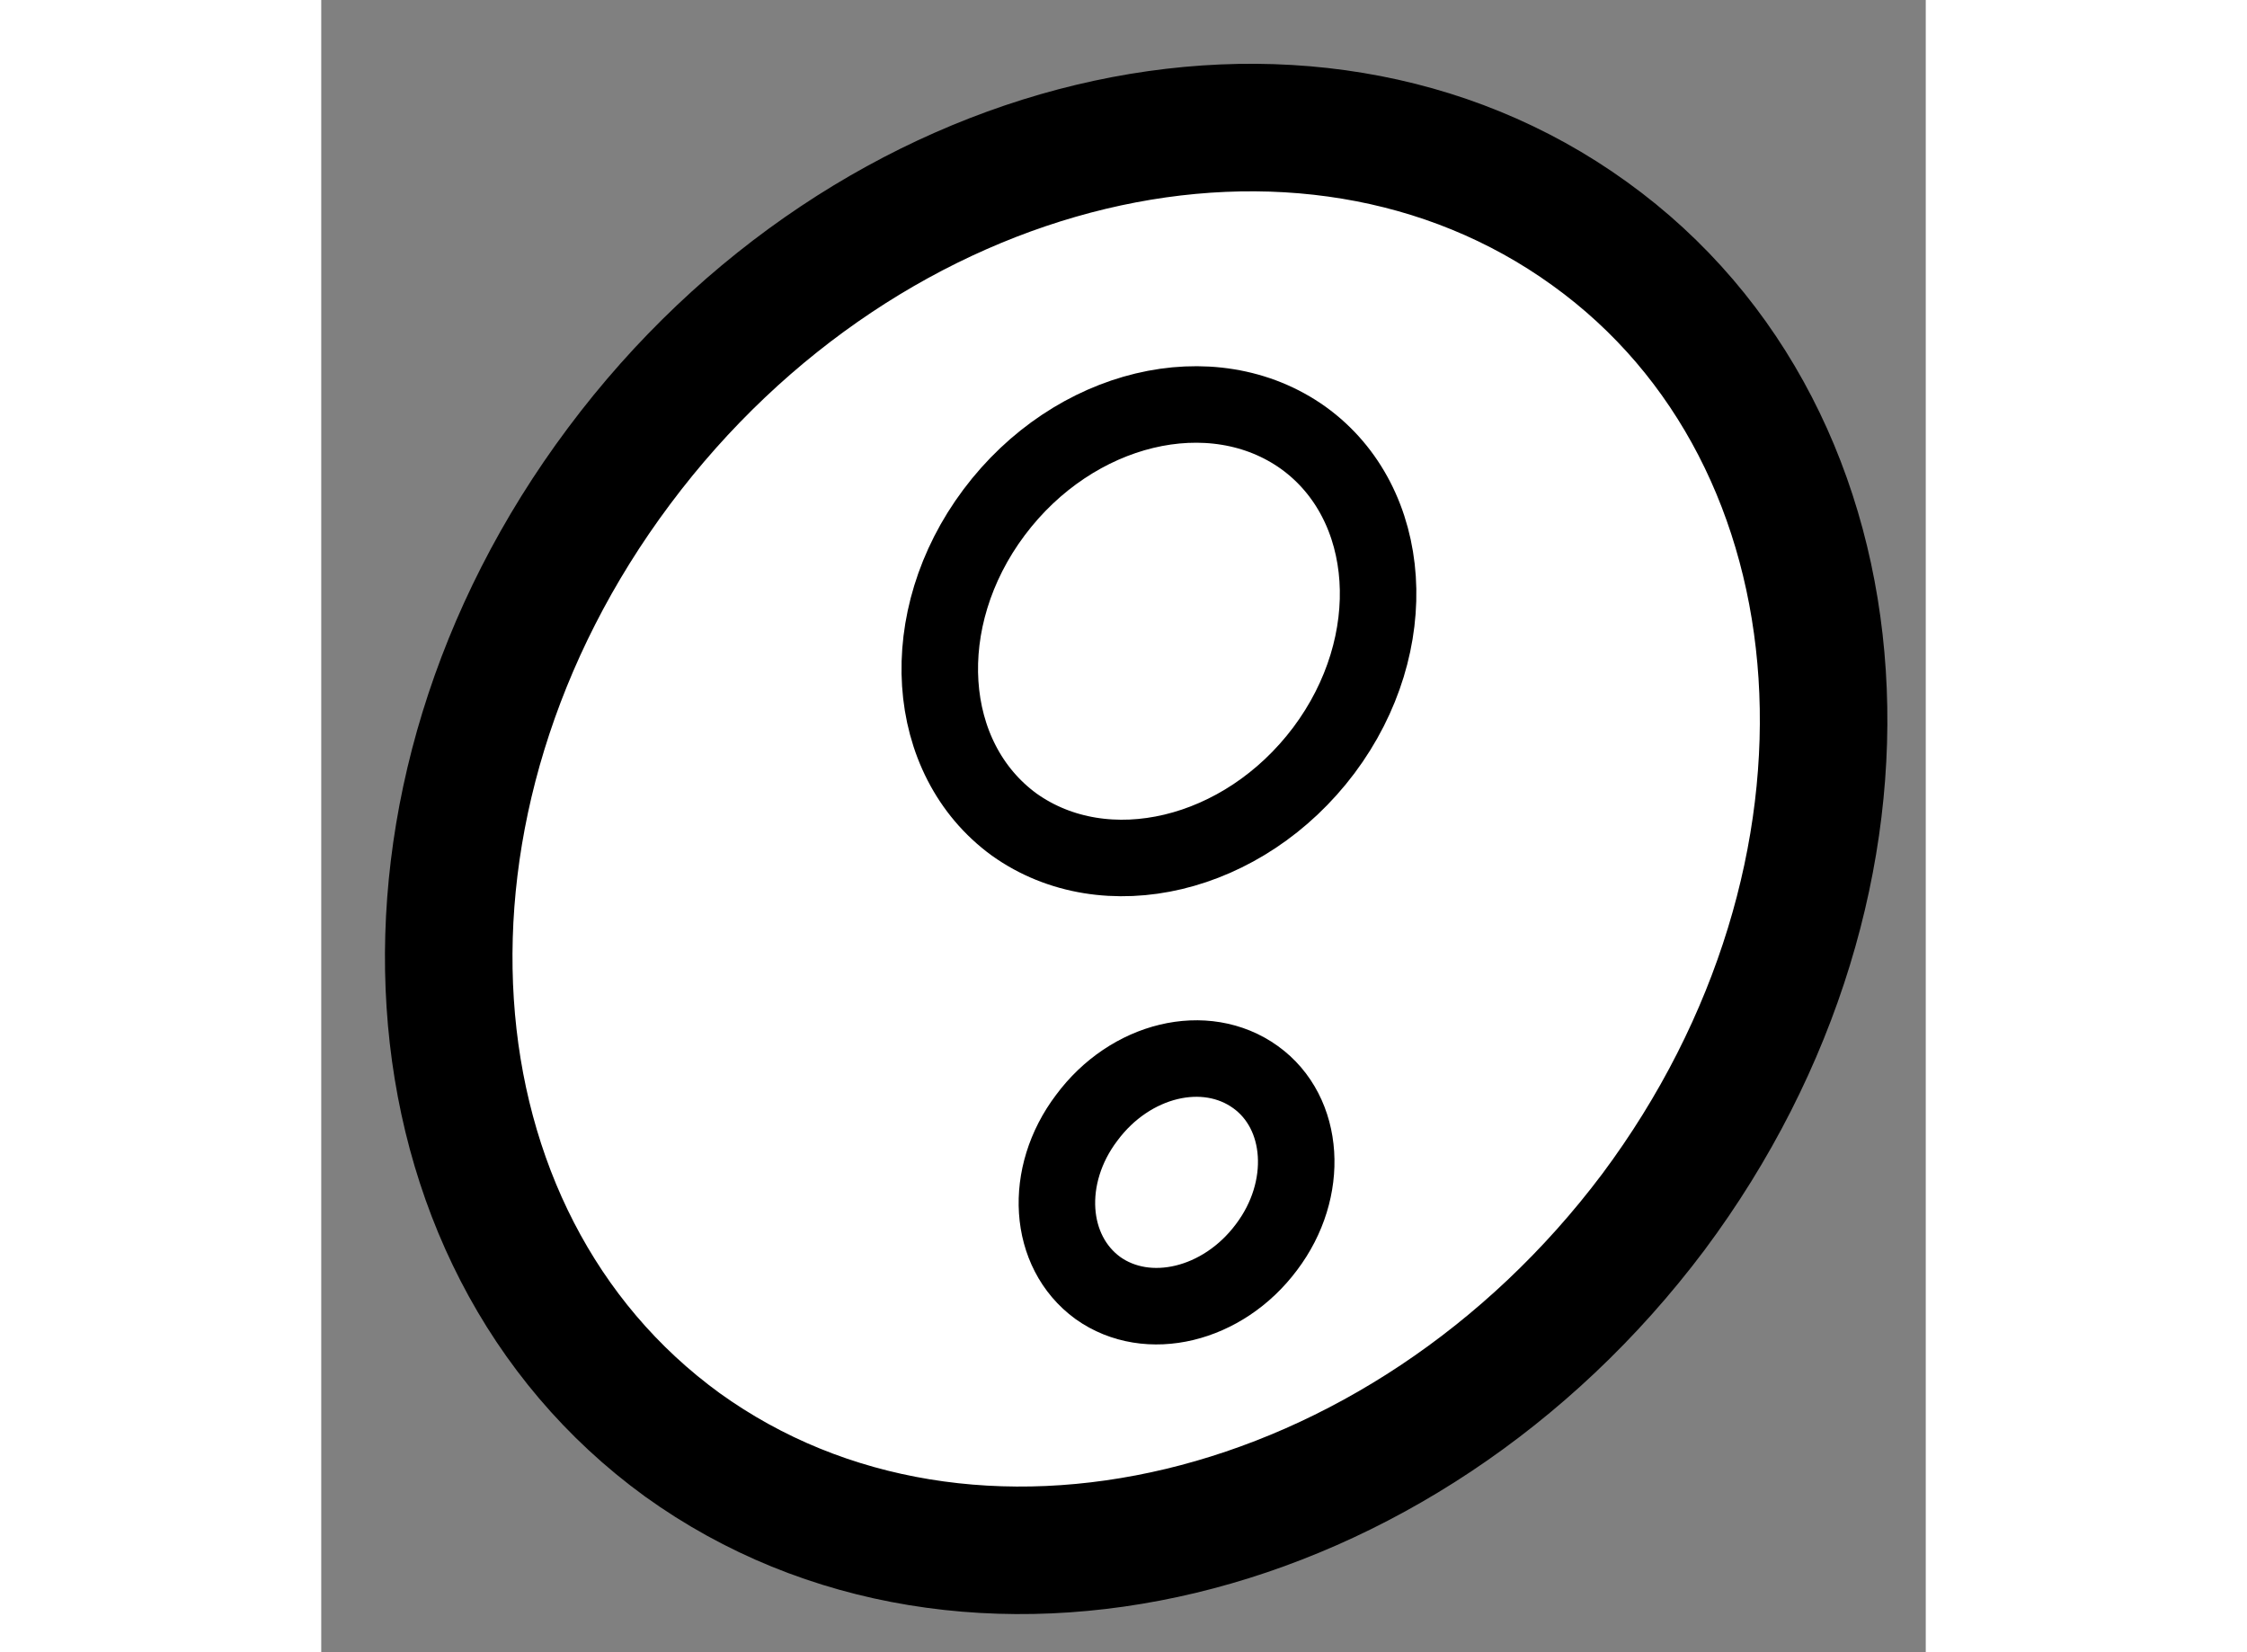 <?xml version="1.0" encoding="utf-8"?>
<!-- Generator: Adobe Illustrator 15.1.0, SVG Export Plug-In . SVG Version: 6.00 Build 0)  -->
<!DOCTYPE svg PUBLIC "-//W3C//DTD SVG 1.1//EN" "http://www.w3.org/Graphics/SVG/1.1/DTD/svg11.dtd">
<svg version="1.1" xmlns="http://www.w3.org/2000/svg" xmlns:xlink="http://www.w3.org/1999/xlink" x="0px" y="0px" width="244.8px"
	 height="180px" viewBox="221.206 64.764 6.291 6.478" enable-background="new 0 0 244.8 180" xml:space="preserve">
	
<rect x="221.206" y="64.764" width="6.291" height="6.478" fill="#808080" stroke="none"/>
	
<g><path fill="#FFFFFF" stroke="#000000" stroke-width="0.5" d="M226.429,69.516c-0.985,1.311-2.687,1.719-3.807,0.913
			c-1.116-0.811-1.229-2.527-0.248-3.838c0.981-1.313,2.684-1.72,3.805-0.911C227.298,66.485,227.408,68.203,226.429,69.516z"></path><path fill="none" stroke="#000000" stroke-width="0.3" d="M225.137,67.706c-0.314,0.418-0.856,0.546-1.214,0.291
			c-0.355-0.259-0.392-0.806-0.079-1.224c0.313-0.418,0.855-0.548,1.213-0.292C225.413,66.738,225.45,67.288,225.137,67.706z"></path><path fill="none" stroke="#000000" stroke-width="0.3" d="M224.912,69.654c-0.171,0.229-0.466,0.299-0.661,0.16
			c-0.196-0.143-0.215-0.441-0.044-0.667c0.171-0.231,0.466-0.301,0.662-0.16C225.064,69.127,225.083,69.428,224.912,69.654z"></path></g>


</svg>